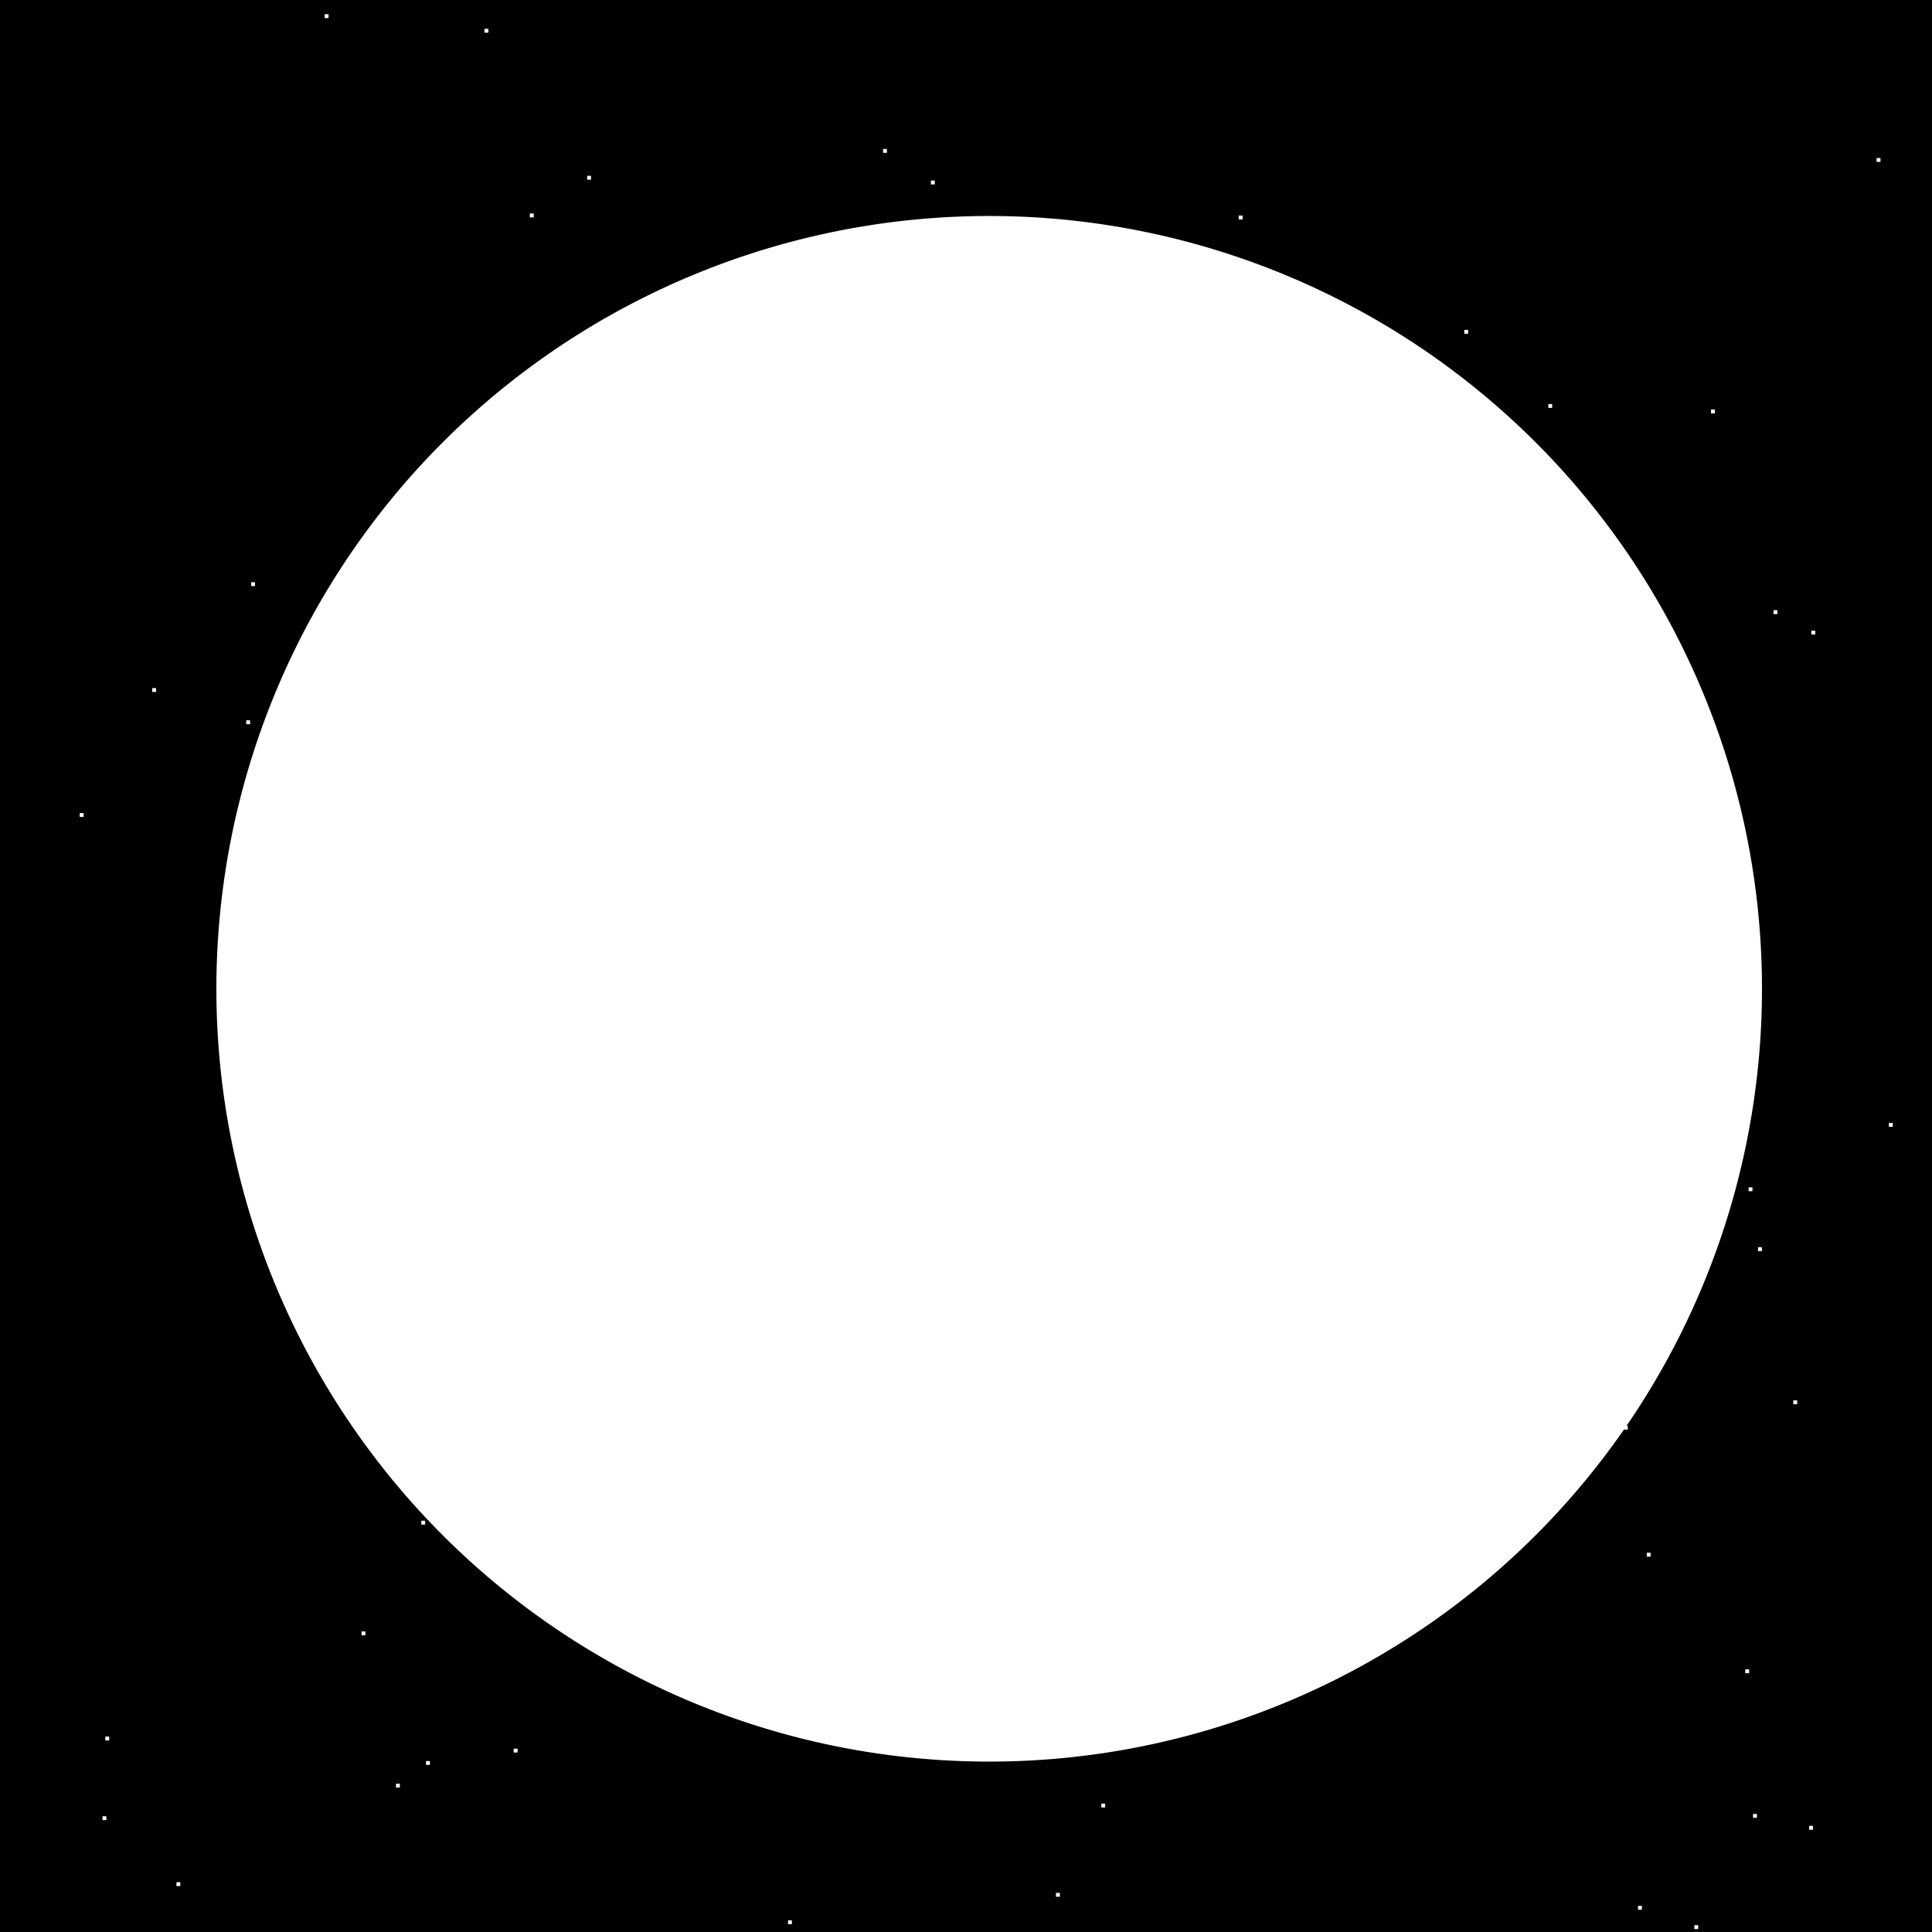<!--

Generated by DrawGPT.
Free, open source, AI generated images in SVG, PNG, and HTML Canvas format.
https://drawgpt.ai

Created: 2024-01-16T14:28:22.339Z
Link: https://drawgpt.ai/prompt/141733/

-->
<svg xmlns="http://www.w3.org/2000/svg" xmlns:xlink="http://www.w3.org/1999/xlink" width="500" height="500"><defs/><g><rect fill="black" stroke="none" x="0" y="0" width="512" height="512"/><path fill="white" stroke="none" paint-order="stroke fill markers" d=" M 456 256 A 200 200 0 1 1 456 255.8"/><rect fill="white" stroke="none" x="93.571" y="422.222" width="1" height="1"/><rect fill="white" stroke="none" x="424.813" y="325.293" width="1" height="1"/><rect fill="white" stroke="none" x="152.442" y="504.64" width="1" height="1"/><rect fill="white" stroke="none" x="102.484" y="461.615" width="1" height="1"/><rect fill="white" stroke="none" x="273.287" y="489.875" width="1" height="1"/><rect fill="white" stroke="none" x="277.264" y="129.172" width="1" height="1"/><rect fill="white" stroke="none" x="241.67" y="385.304" width="1" height="1"/><rect fill="white" stroke="none" x="464.104" y="362.416" width="1" height="1"/><rect fill="white" stroke="none" x="426.181" y="401.845" width="1" height="1"/><rect fill="white" stroke="none" x="291.514" y="443.934" width="1" height="1"/><rect fill="white" stroke="none" x="195.418" y="371.468" width="1" height="1"/><rect fill="white" stroke="none" x="298.913" y="238.775" width="1" height="1"/><rect fill="white" stroke="none" x="453.688" y="469.451" width="1" height="1"/><rect fill="white" stroke="none" x="404.182" y="500.374" width="1" height="1"/><rect fill="white" stroke="none" x="400.702" y="104.564" width="1" height="1"/><rect fill="white" stroke="none" x="126.806" y="184.32" width="1" height="1"/><rect fill="white" stroke="none" x="177.157" y="259.601" width="1" height="1"/><rect fill="white" stroke="none" x="397.934" y="300.384" width="1" height="1"/><rect fill="white" stroke="none" x="153.604" y="85.693" width="1" height="1"/><rect fill="white" stroke="none" x="281.415" y="511.849" width="1" height="1"/><rect fill="white" stroke="none" x="451.678" y="432.022" width="1" height="1"/><rect fill="white" stroke="none" x="397.855" y="280.104" width="1" height="1"/><rect fill="white" stroke="none" x="332.607" y="261.103" width="1" height="1"/><rect fill="white" stroke="none" x="278.918" y="347.633" width="1" height="1"/><rect fill="white" stroke="none" x="293.063" y="338.506" width="1" height="1"/><rect fill="white" stroke="none" x="320.583" y="55.785" width="1" height="1"/><rect fill="white" stroke="none" x="320.952" y="129.598" width="1" height="1"/><rect fill="white" stroke="none" x="110.257" y="455.751" width="1" height="1"/><rect fill="white" stroke="none" x="240.259" y="153.936" width="1" height="1"/><rect fill="white" stroke="none" x="228.532" y="38.555" width="1" height="1"/><rect fill="white" stroke="none" x="394.279" y="291.113" width="1" height="1"/><rect fill="white" stroke="none" x="458.984" y="157.922" width="1" height="1"/><rect fill="white" stroke="none" x="39.394" y="178.075" width="1" height="1"/><rect fill="white" stroke="none" x="45.664" y="487.115" width="1" height="1"/><rect fill="white" stroke="none" x="125.382" y="7.464" width="1" height="1"/><rect fill="white" stroke="none" x="378.952" y="85.375" width="1" height="1"/><rect fill="white" stroke="none" x="64.997" y="150.685" width="1" height="1"/><rect fill="white" stroke="none" x="333.703" y="228.668" width="1" height="1"/><rect fill="white" stroke="none" x="197.648" y="284.646" width="1" height="1"/><rect fill="white" stroke="none" x="399.532" y="251.328" width="1" height="1"/><rect fill="white" stroke="none" x="27.26" y="449.425" width="1" height="1"/><rect fill="white" stroke="none" x="260.475" y="315.067" width="1" height="1"/><rect fill="white" stroke="none" x="413.455" y="321.328" width="1" height="1"/><rect fill="white" stroke="none" x="84.022" y="3.68" width="1" height="1"/><rect fill="white" stroke="none" x="167.989" y="419.986" width="1" height="1"/><rect fill="white" stroke="none" x="240.916" y="46.728" width="1" height="1"/><rect fill="white" stroke="none" x="420.268" y="368.981" width="1" height="1"/><rect fill="white" stroke="none" x="416.822" y="259.992" width="1" height="1"/><rect fill="white" stroke="none" x="178.72" y="420.813" width="1" height="1"/><rect fill="white" stroke="none" x="26.528" y="470.039" width="1" height="1"/><rect fill="white" stroke="none" x="442.815" y="105.975" width="1" height="1"/><rect fill="white" stroke="none" x="63.728" y="186.417" width="1" height="1"/><rect fill="white" stroke="none" x="391.344" y="306.241" width="1" height="1"/><rect fill="white" stroke="none" x="109.034" y="393.564" width="1" height="1"/><rect fill="white" stroke="none" x="511.901" y="183.775" width="1" height="1"/><rect fill="white" stroke="none" x="438.499" y="498.24" width="1" height="1"/><rect fill="white" stroke="none" x="272.388" y="440.306" width="1" height="1"/><rect fill="white" stroke="none" x="151.952" y="45.509" width="1" height="1"/><rect fill="white" stroke="none" x="421.746" y="248.32" width="1" height="1"/><rect fill="white" stroke="none" x="454.98" y="322.78" width="1" height="1"/><rect fill="white" stroke="none" x="324.872" y="342.824" width="1" height="1"/><rect fill="white" stroke="none" x="321.117" y="86.153" width="1" height="1"/><rect fill="white" stroke="none" x="209.079" y="170.456" width="1" height="1"/><rect fill="white" stroke="none" x="374.323" y="236.647" width="1" height="1"/><rect fill="white" stroke="none" x="270.9" y="251.666" width="1" height="1"/><rect fill="white" stroke="none" x="191.103" y="212.678" width="1" height="1"/><rect fill="white" stroke="none" x="175.455" y="404.092" width="1" height="1"/><rect fill="white" stroke="none" x="226.833" y="446.396" width="1" height="1"/><rect fill="white" stroke="none" x="445.517" y="217.717" width="1" height="1"/><rect fill="white" stroke="none" x="229.266" y="319.67" width="1" height="1"/><rect fill="white" stroke="none" x="189.06" y="255.978" width="1" height="1"/><rect fill="white" stroke="none" x="331.935" y="328.206" width="1" height="1"/><rect fill="white" stroke="none" x="20.636" y="210.429" width="1" height="1"/><rect fill="white" stroke="none" x="508.363" y="37.538" width="1" height="1"/><rect fill="white" stroke="none" x="261.511" y="118.531" width="1" height="1"/><rect fill="white" stroke="none" x="252.724" y="223.097" width="1" height="1"/><rect fill="white" stroke="none" x="403.672" y="151.032" width="1" height="1"/><rect fill="white" stroke="none" x="137.12" y="55.255" width="1" height="1"/><rect fill="white" stroke="none" x="132.95" y="452.547" width="1" height="1"/><rect fill="white" stroke="none" x="468.206" y="472.536" width="1" height="1"/><rect fill="white" stroke="none" x="252.861" y="431.36" width="1" height="1"/><rect fill="white" stroke="none" x="203.939" y="496.972" width="1" height="1"/><rect fill="white" stroke="none" x="468.778" y="163.216" width="1" height="1"/><rect fill="white" stroke="none" x="406.172" y="276.359" width="1" height="1"/><rect fill="white" stroke="none" x="106.642" y="509.574" width="1" height="1"/><rect fill="white" stroke="none" x="213.434" y="374.713" width="1" height="1"/><rect fill="white" stroke="none" x="423.922" y="493.226" width="1" height="1"/><rect fill="white" stroke="none" x="452.532" y="307.28" width="1" height="1"/><rect fill="white" stroke="none" x="408.93" y="297.34" width="1" height="1"/><rect fill="white" stroke="none" x="176.219" y="190.684" width="1" height="1"/><rect fill="white" stroke="none" x="100.365" y="190.501" width="1" height="1"/><rect fill="white" stroke="none" x="81.348" y="308.612" width="1" height="1"/><rect fill="white" stroke="none" x="173.465" y="370.957" width="1" height="1"/><rect fill="white" stroke="none" x="488.843" y="290.622" width="1" height="1"/><rect fill="white" stroke="none" x="511.912" y="14.416" width="1" height="1"/><rect fill="white" stroke="none" x="240.677" y="362.611" width="1" height="1"/><rect fill="white" stroke="none" x="485.66" y="40.9" width="1" height="1"/><rect fill="white" stroke="none" x="285.023" y="466.781" width="1" height="1"/><rect fill="white" stroke="none" x="402.038" y="374.042" width="1" height="1"/><rect fill="white" stroke="none" x="233.882" y="379.181" width="1" height="1"/></g></svg>